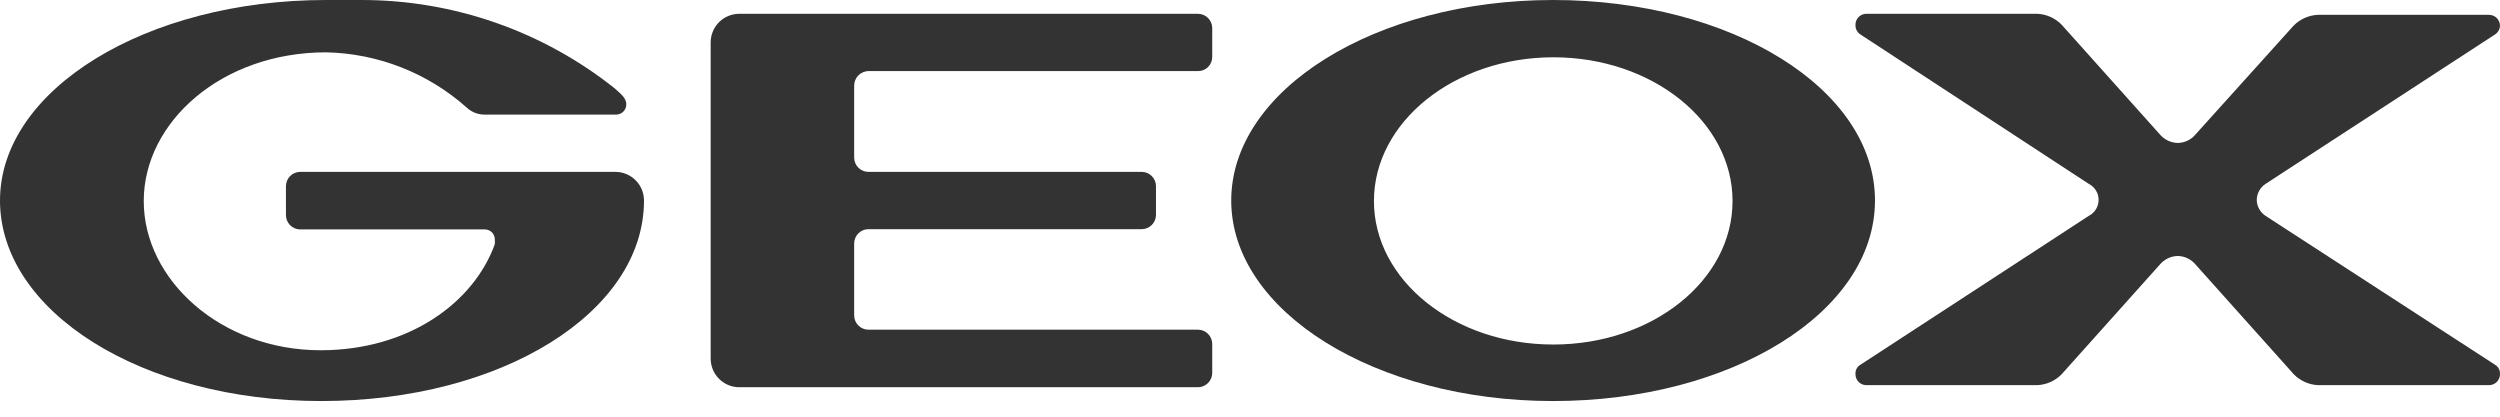 <?xml version="1.0" encoding="UTF-8"?>
<svg width="120px" height="20px" viewBox="0 0 120 20" version="1.1" xmlns="http://www.w3.org/2000/svg" xmlns:xlink="http://www.w3.org/1999/xlink">
    <!-- Generator: Sketch 52 (66869) - http://www.bohemiancoding.com/sketch -->
    <title>geox-logo-1</title>
    <desc>Created with Sketch.</desc>
    <g id="Page-1" stroke="none" stroke-width="1" fill="none" fill-rule="evenodd">
        <g id="geox-logo-1" fill="#333333" fill-rule="nonzero">
            <path d="M74.549,0 C66.012,0 59.099,4.312 59.099,9.625 C59.099,14.937 66.012,19.25 74.549,19.25 C83.087,19.25 89.999,15 89.999,9.625 C89.999,4.25 83.087,0 74.549,0 Z M74.549,16.537 C69.799,16.537 65.949,13.45 65.949,9.65 C65.949,5.85 69.812,2.75 74.562,2.75 C79.312,2.75 83.162,5.837 83.162,9.65 C83.162,13.462 79.312,16.537 74.562,16.537 L74.549,16.537 Z M29.525,8.25 L14.4,8.25 C14.217,8.253 14.044,8.329 13.917,8.46 C13.791,8.591 13.722,8.768 13.725,8.95 L13.725,10.312 C13.722,10.495 13.791,10.671 13.917,10.802 C14.044,10.933 14.217,11.009 14.4,11.012 L23.287,11.012 C23.413,11.016 23.533,11.069 23.62,11.16 C23.706,11.252 23.753,11.374 23.75,11.5 C23.758,11.575 23.758,11.65 23.75,11.725 C22.737,14.525 19.625,16.812 15.387,16.812 C10.625,16.812 6.9,13.45 6.9,9.65 C6.9,5.85 10.65,2.512 15.65,2.512 C18.138,2.563 20.526,3.498 22.387,5.15 C22.61,5.365 22.903,5.489 23.212,5.5 L29.575,5.5 C29.706,5.5 29.832,5.447 29.924,5.353 C30.016,5.259 30.066,5.131 30.062,5 C30.062,4.675 29.712,4.437 29.5,4.237 C26.049,1.494 21.771,-0 17.362,-1.77635684e-15 L15.65,-1.77635684e-15 C7,3.88554372e-16 0,4.312 0,9.625 C0,14.937 6.787,19.25 15.425,19.25 C24.062,19.25 30.912,15 30.912,9.625 C30.912,9.258 30.766,8.906 30.505,8.648 C30.244,8.39 29.892,8.247 29.525,8.25 Z" id="Shape"></path>
            <path d="M108.324,9.6 C108.327,9.287 108.487,8.996 108.749,8.825 L119.749,1.662 C119.894,1.574 119.987,1.42 119.999,1.25 C120.002,1.104 119.945,0.963 119.841,0.861 C119.736,0.759 119.594,0.706 119.449,0.712 L111.249,0.712 C110.815,0.735 110.405,0.917 110.099,1.225 L105.399,6.437 C105.188,6.7 104.873,6.855 104.536,6.862 C104.197,6.855 103.877,6.7 103.661,6.437 L98.949,1.175 C98.642,0.867 98.233,0.685 97.799,0.662 L89.612,0.662 C89.466,0.656 89.324,0.709 89.219,0.811 C89.115,0.913 89.058,1.054 89.062,1.2 C89.056,1.388 89.151,1.564 89.312,1.662 L100.261,8.825 C100.551,8.972 100.733,9.269 100.733,9.594 C100.733,9.918 100.551,10.215 100.261,10.362 L89.312,17.5 C89.149,17.59 89.052,17.764 89.062,17.95 C89.058,18.096 89.115,18.236 89.219,18.338 C89.324,18.44 89.466,18.494 89.612,18.487 L97.799,18.487 C98.233,18.465 98.642,18.282 98.949,17.975 L103.661,12.712 C103.877,12.45 104.197,12.294 104.536,12.287 C104.873,12.295 105.188,12.45 105.399,12.712 L110.111,17.975 C110.418,18.282 110.828,18.465 111.261,18.487 L119.449,18.487 C119.594,18.494 119.736,18.44 119.841,18.338 C119.945,18.236 120.002,18.096 119.999,17.95 C120.008,17.764 119.911,17.59 119.749,17.5 L108.749,10.362 C108.49,10.194 108.331,9.909 108.324,9.6 Z M57.499,0.662 L35.487,0.662 C34.728,0.662 34.112,1.278 34.112,2.037 L34.112,17.212 C34.112,17.972 34.728,18.587 35.487,18.587 L57.499,18.587 C57.879,18.587 58.187,18.279 58.187,17.9 L58.187,16.512 C58.187,16.133 57.879,15.825 57.499,15.825 L41.687,15.825 C41.307,15.825 41,15.517 41,15.137 L41,11.687 C41,11.308 41.307,11 41.687,11 L54.799,11 C55.179,11 55.487,10.692 55.487,10.312 L55.487,8.937 C55.487,8.558 55.179,8.25 54.799,8.25 L41.687,8.25 C41.307,8.25 41,7.942 41,7.562 L41,4.112 C40.999,3.731 41.305,3.419 41.687,3.412 L57.499,3.412 C57.683,3.416 57.86,3.345 57.989,3.215 C58.119,3.085 58.19,2.908 58.187,2.725 L58.187,1.35 C58.187,0.97 57.879,0.662 57.499,0.662 Z" id="Shape"></path>
        </g>
    </g>
</svg>
